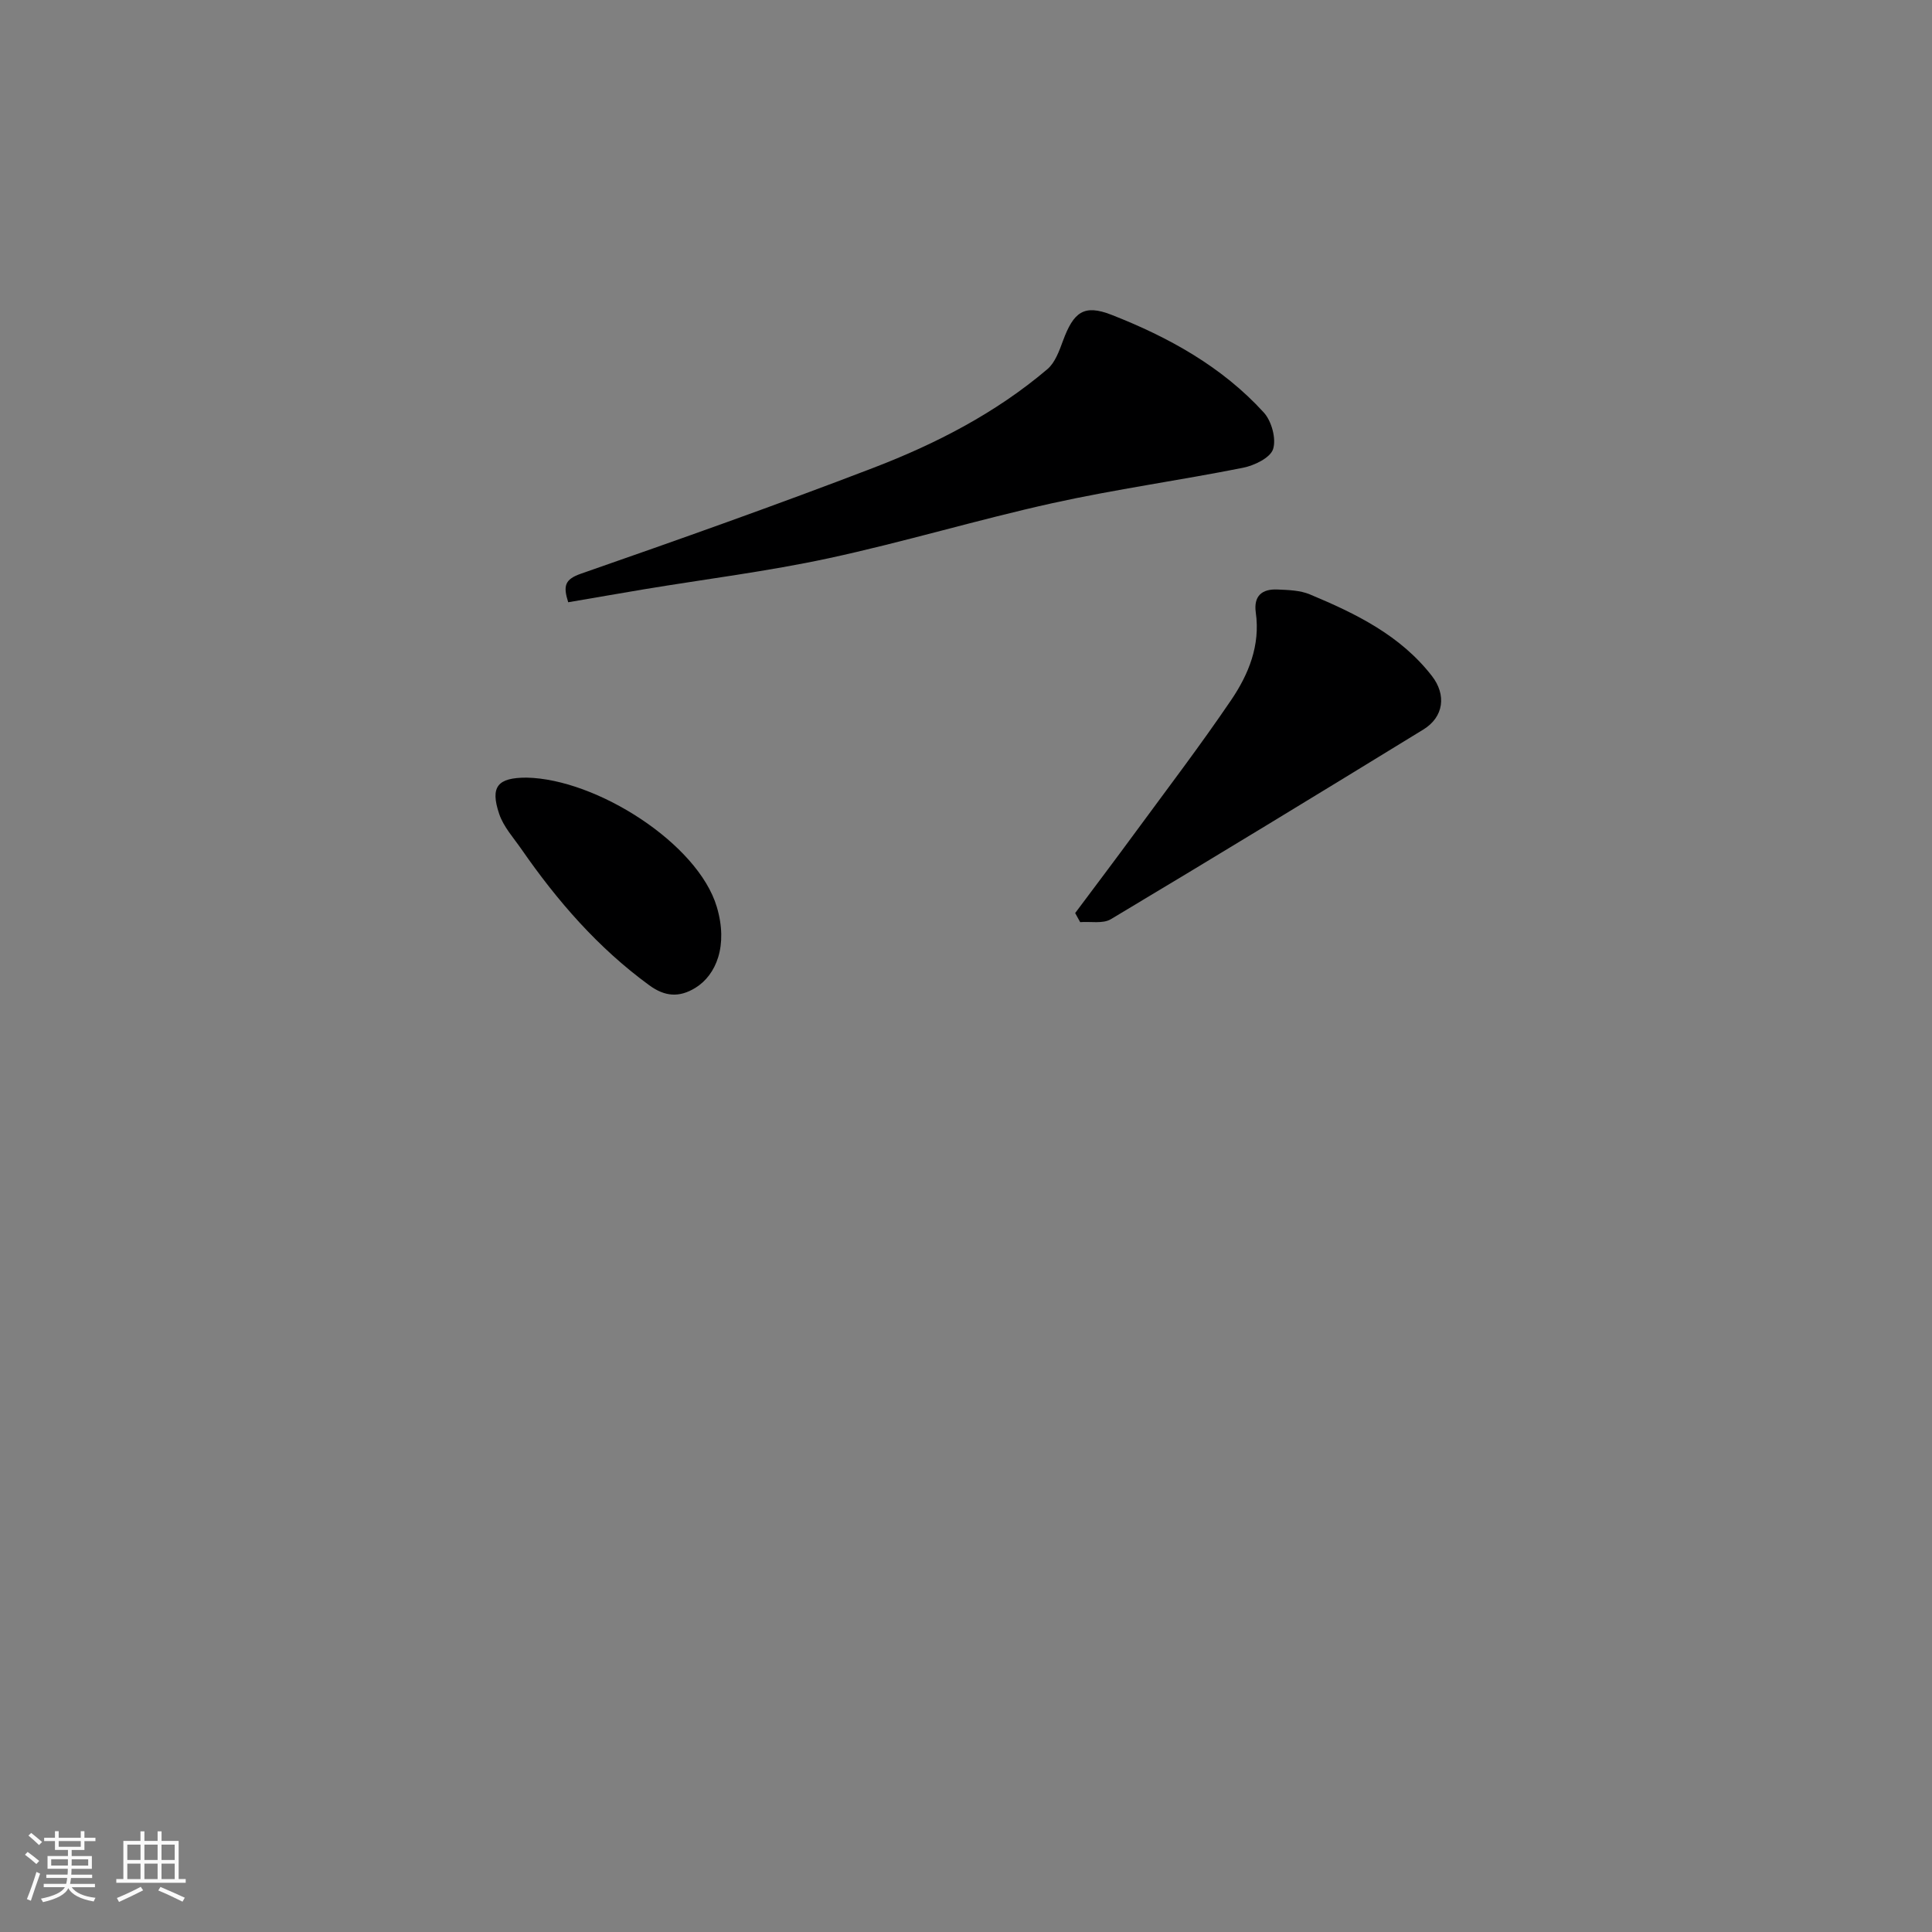 <svg enable-background="new 0 0 400 400" viewBox="0 0 400 400" xmlns="http://www.w3.org/2000/svg"><rect x="0" y="0" width="400" height="400" fill="#808080" stroke="none"/><path d="m5.17 384 .55-.58c.85.61 1.65 1.24 2.4 1.87l-.59.64c-.83-.73-1.62-1.38-2.36-1.93m1.22 9.53-.82-.34c.71-1.76 1.37-3.64 1.98-5.63.24.13.5.25.76.36-.6 1.67-1.24 3.54-1.92 5.61m-.5-13.5.57-.54c.56.44 1.31 1.06 2.26 1.87l-.64.64c-.68-.66-1.41-1.32-2.19-1.97m3.25.46h2.24v-1.36h.77v1.36h4.57v-1.36h.76v1.36h2.28v.69h-2.28v1.84h-2.64v1.26h4.18v2.64h-4.21c0 .45-.02.86-.05 1.21h4.32v.69h-4.38c-.04.34-.1.75-.19 1.22h5.15v.69h-4.82c.87 1.19 2.51 1.92 4.93 2.19-.17.31-.3.57-.37.76-2.77-.49-4.52-1.41-5.26-2.76-.56 1.26-2.3 2.23-5.24 2.9-.12-.24-.26-.48-.43-.72 2.73-.55 4.38-1.34 4.96-2.38h-4.38v-.69h4.65c.1-.38.17-.79.21-1.22h-4.32v-.69h4.4c.03-.34.05-.75.05-1.21h-4.2v-2.64h4.23v-1.26h-2.69v-1.84h-2.24zm1.46 4.46v1.29h3.45c.01-.4.02-.57.01-.53v-.32-.45h-3.46zm1.55-2.59h4.57v-1.19h-4.57zm6.11 2.59h-3.42v.77c-.01.19-.01.37-.02.53h3.44z" fill="#fafafa"/><path d="m32.63 379.16h.82v1.98h3.54v7.89h1.46v.78h-14.37v-.78h1.46v-7.89h3.54v-1.98h.82v1.98h2.73zm-3.49 11.48.5.73c-1.61.82-3.28 1.63-5 2.41-.13-.27-.28-.55-.44-.82 1.75-.72 3.4-1.49 4.94-2.32m-2.78-5.55h2.73v-3.18h-2.73zm0 3.95h2.73v-3.2h-2.73zm3.54-3.95h2.73v-3.18h-2.73zm0 3.95h2.73v-3.2h-2.73zm7.89 4.68c-1.84-.92-3.51-1.7-5.02-2.32l.45-.73c1.89.8 3.57 1.55 5.04 2.23zm-1.62-11.81h-2.73v3.18h2.73zm-2.73 7.13h2.73v-3.2h-2.73z" fill="#fafafa"/><g fill="#000001"><path d="m117.64 124.69c-1.06-3.36-.75-4.73 2.63-5.91 20.27-7.06 40.51-14.23 60.55-21.92 12.97-4.98 25.34-11.35 36.03-20.43 1.59-1.35 2.45-3.77 3.22-5.85 2.2-5.98 4.34-7.64 10.06-5.4 11.8 4.62 22.86 10.72 31.52 20.22 1.62 1.77 2.62 5.43 1.93 7.58-.58 1.81-3.9 3.41-6.25 3.87-13.1 2.61-26.37 4.44-39.41 7.32-15.55 3.44-30.84 8.07-46.4 11.42-12.59 2.71-25.42 4.3-38.14 6.41-5.09.85-10.19 1.75-15.74 2.69z"/><path d="m222.6 189.04c4.07-5.45 8.18-10.88 12.2-16.36 6.76-9.21 13.7-18.31 20.11-27.76 3.6-5.31 6.05-11.31 5.09-18.08-.49-3.46 1.28-4.93 4.47-4.79 2.26.1 4.69.16 6.72 1.01 9.5 3.97 18.72 8.45 25.27 16.89 3.03 3.9 2.48 8.48-1.77 11.09-21.51 13.19-43.05 26.32-64.7 39.27-1.65.99-4.21.44-6.35.61-.35-.63-.69-1.25-1.04-1.88z"/><path d="m109.02 161c14.45.27 35.45 13.6 39.38 26.74 2.4 8.04-.12 14.14-4.44 16.79-3.33 2.04-6.3 1.82-9.52-.53-10.61-7.74-19.05-17.46-26.47-28.17-1.65-2.38-3.73-4.66-4.62-7.32-1.91-5.67-.31-7.51 5.67-7.51z"/></g></svg>